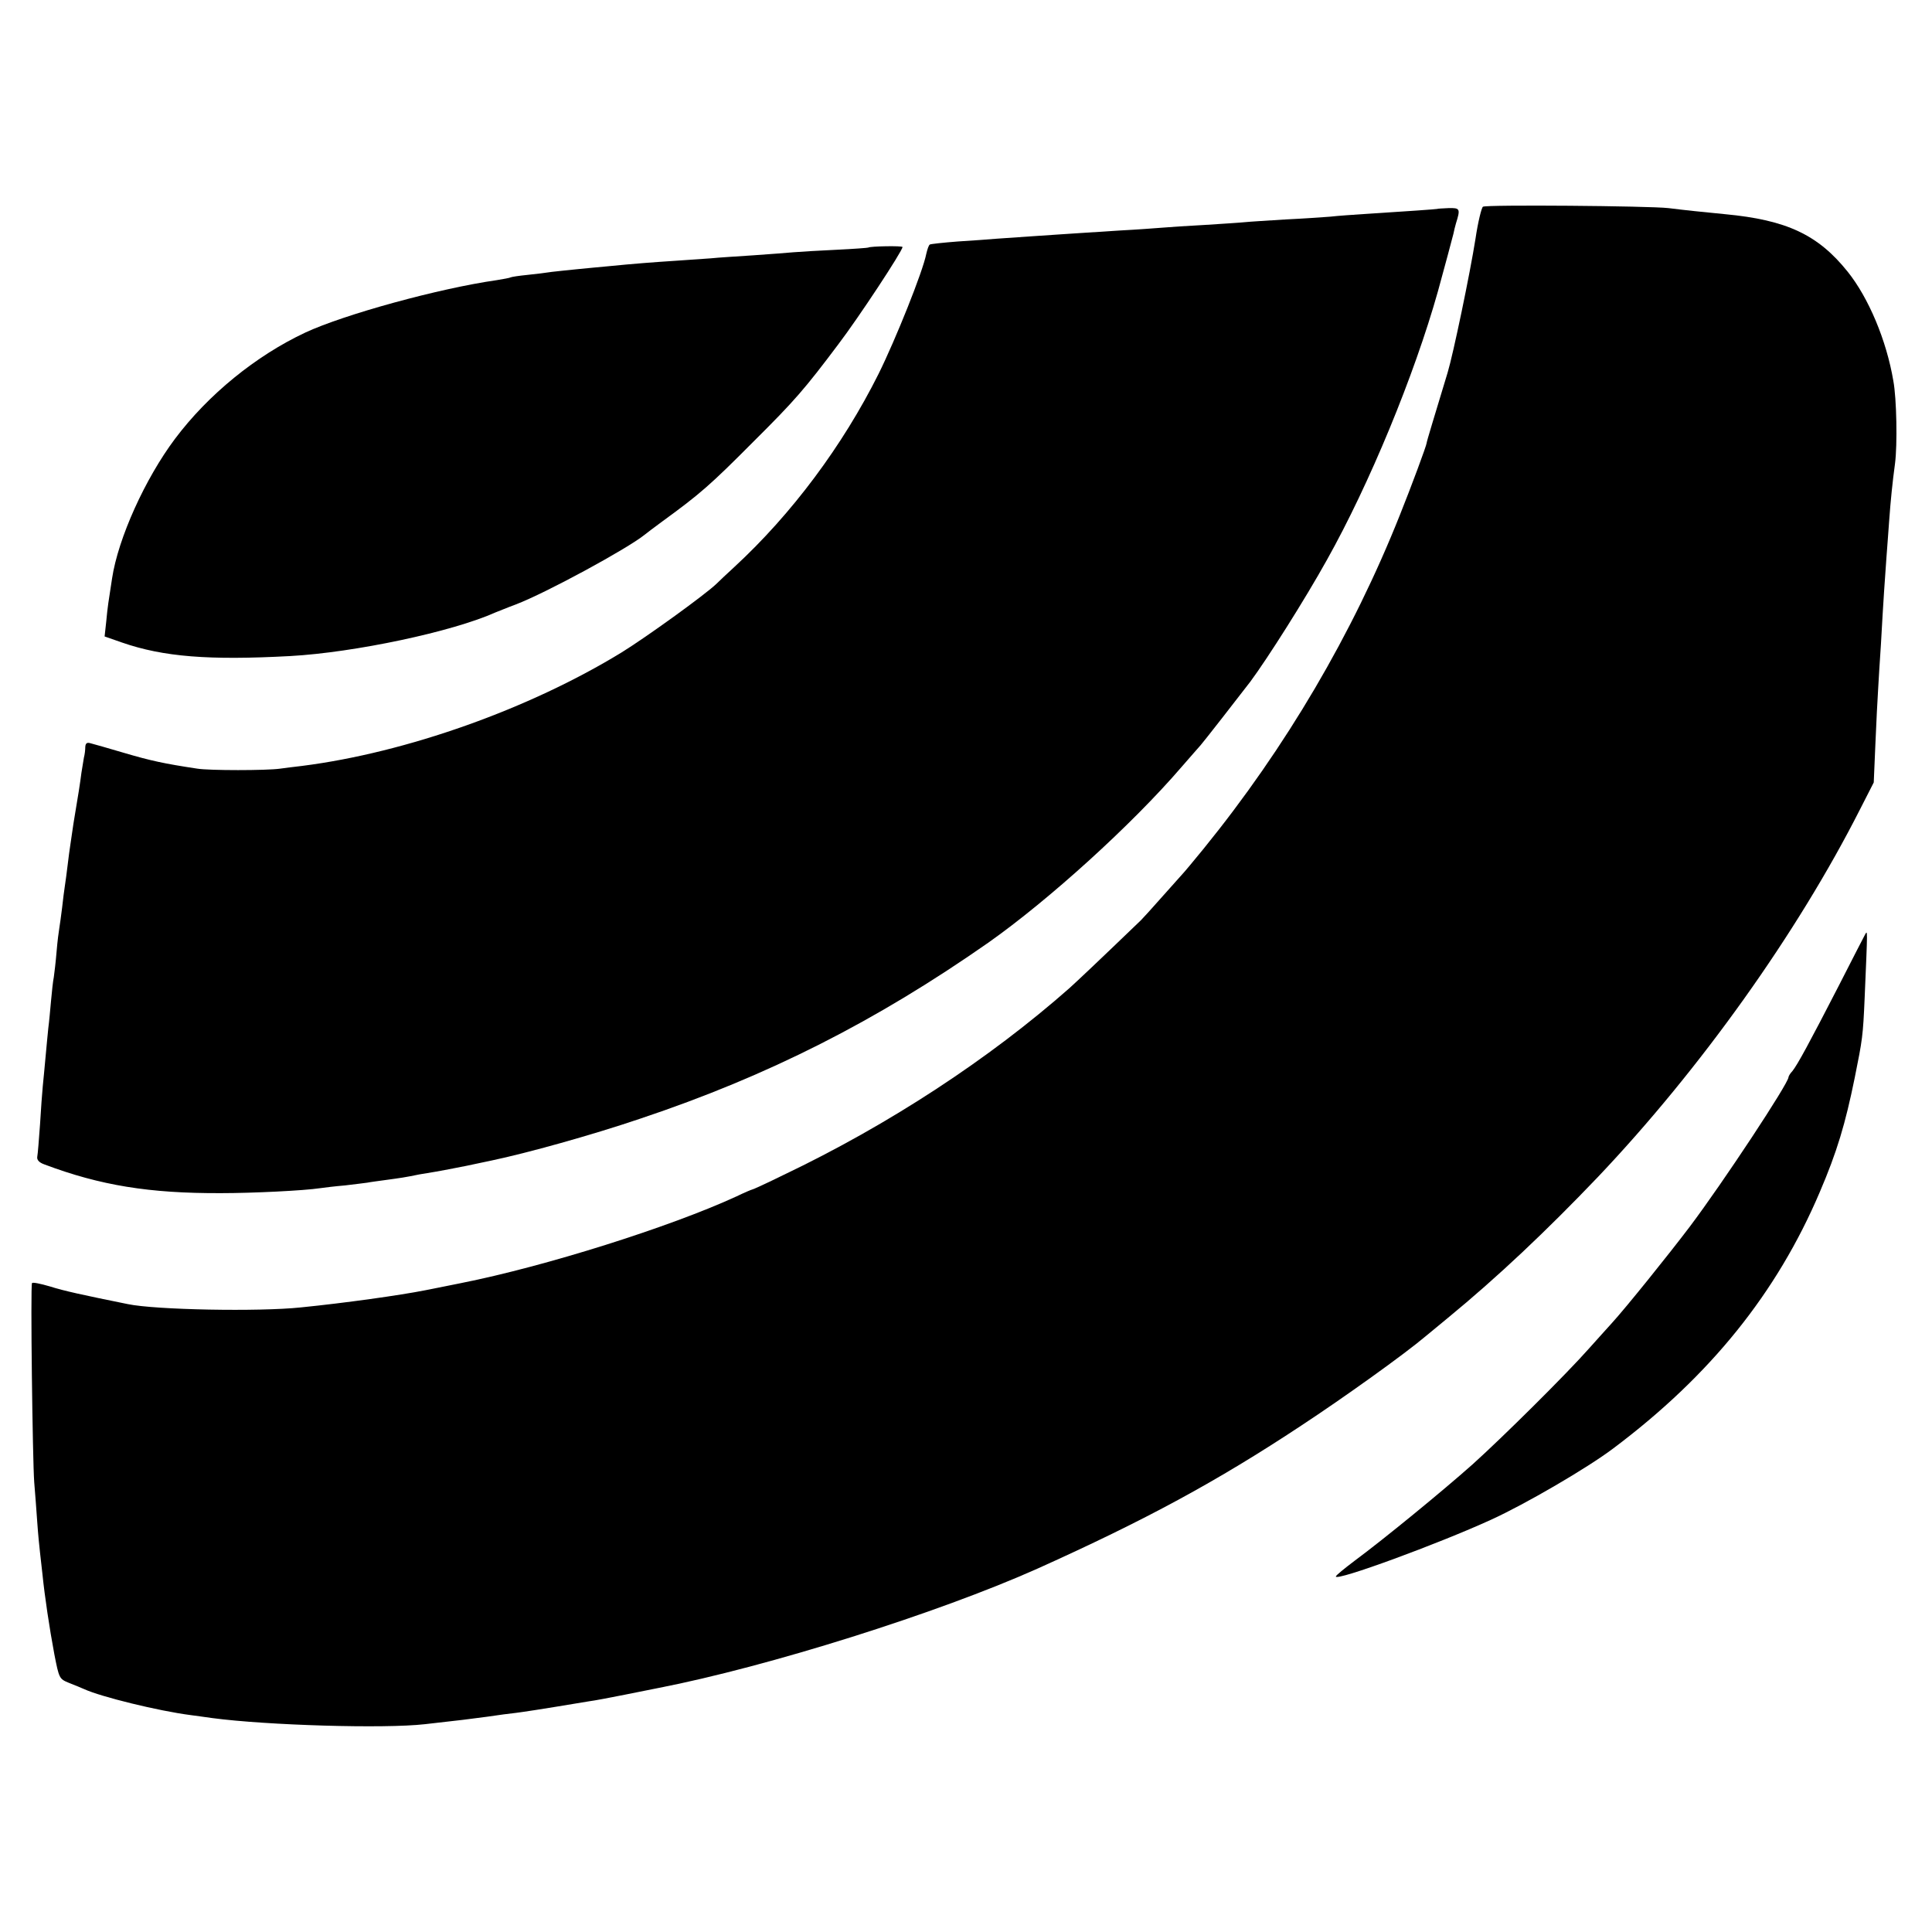 <?xml version="1.0" standalone="no"?>
<!DOCTYPE svg PUBLIC "-//W3C//DTD SVG 20010904//EN"
 "http://www.w3.org/TR/2001/REC-SVG-20010904/DTD/svg10.dtd">
<svg version="1.0" xmlns="http://www.w3.org/2000/svg"
 width="700pt" height="700pt" viewBox="0 0 700 700"
 preserveAspectRatio="xMidYMid meet">
<g transform="translate(0,700) scale(0.1,-0.1)"
fill="#000000" stroke="none">
<path d="M5373 6251 c-5 -3 -18 -55 -27 -116 -20 -127 -81 -419 -101 -485 -49
-162 -76 -250 -76 -255 0 -8 -56 -159 -97 -261 -171 -430 -413 -842 -711
-1209 -36 -44 -70 -85 -76 -91 -5 -6 -39 -44 -75 -84 -36 -41 -70 -78 -76 -84
-157 -151 -227 -217 -259 -246 -290 -256 -654 -495 -1038 -678 -59 -29 -109
-52 -112 -52 -2 0 -28 -11 -57 -25 -239 -110 -691 -253 -998 -314 -58 -12
-116 -23 -130 -26 -91 -18 -290 -46 -450 -62 -151 -16 -527 -9 -627 12 -163
33 -232 48 -282 64 -34 10 -63 16 -65 12 -6 -8 2 -640 8 -721 3 -36 8 -101 11
-145 3 -44 8 -93 10 -110 2 -16 6 -52 9 -80 8 -79 25 -193 43 -289 17 -87 18
-89 52 -103 20 -8 45 -18 56 -23 61 -28 269 -79 385 -94 19 -3 55 -7 80 -11
196 -26 622 -39 770 -22 135 15 157 18 225 27 39 6 86 12 105 14 30 4 73 10
265 42 17 2 75 13 130 24 55 11 109 22 120 24 396 77 1013 271 1375 433 391
176 648 315 955 518 155 102 373 258 451 324 17 14 53 44 80 66 179 147 358
316 544 511 370 390 722 883 950 1333 l49 96 6 140 c3 77 8 167 10 200 2 33 6
105 10 160 9 164 15 246 20 315 3 36 7 97 10 135 5 70 12 139 21 205 9 68 6
236 -6 300 -25 148 -90 301 -165 395 -108 135 -222 188 -445 209 -82 8 -141
14 -205 22 -70 8 -661 13 -672 5z"/>
<path d="M5207 6243 c-2 -1 -115 -9 -257 -18 -47 -3 -105 -7 -130 -10 -25 -2
-97 -7 -160 -10 -63 -4 -131 -8 -150 -10 -19 -2 -84 -6 -145 -10 -60 -3 -130
-8 -155 -10 -25 -2 -92 -7 -150 -10 -58 -4 -127 -8 -155 -10 -27 -2 -95 -6
-150 -10 -55 -4 -120 -8 -145 -10 -25 -2 -88 -7 -140 -10 -52 -4 -98 -9 -101
-11 -4 -2 -9 -17 -13 -34 -12 -63 -111 -310 -173 -435 -130 -260 -314 -507
-522 -699 -25 -23 -55 -51 -67 -63 -44 -41 -250 -190 -342 -247 -335 -205
-780 -363 -1157 -411 -28 -3 -64 -8 -80 -10 -49 -7 -257 -7 -300 0 -120 18
-170 29 -265 57 -58 17 -113 33 -122 35 -13 4 -18 0 -19 -13 0 -11 -2 -28 -5
-39 -2 -11 -6 -36 -9 -55 -4 -33 -14 -96 -20 -130 -3 -15 -14 -86 -20 -130 -2
-14 -7 -47 -10 -75 -3 -27 -8 -61 -10 -75 -2 -14 -7 -49 -10 -79 -4 -30 -8
-63 -10 -73 -2 -11 -7 -49 -10 -86 -3 -37 -8 -78 -10 -92 -3 -14 -7 -52 -10
-85 -3 -33 -7 -78 -10 -100 -2 -22 -7 -69 -10 -105 -3 -36 -8 -83 -10 -105 -2
-22 -7 -85 -10 -139 -4 -55 -8 -107 -10 -117 -2 -11 6 -21 26 -28 202 -76 380
-105 639 -104 115 0 301 9 360 18 14 2 54 7 90 10 36 4 72 9 81 10 9 2 40 6
69 10 51 7 67 9 120 20 14 2 41 7 60 10 19 3 69 13 110 21 41 9 82 17 90 19
129 27 363 92 540 152 464 155 855 354 1260 637 220 155 521 428 700 636 36
41 67 77 70 80 6 6 138 175 180 230 63 85 198 298 278 442 153 273 316 667
402 973 23 84 52 191 56 208 2 10 6 27 9 37 17 54 15 57 -27 56 -22 -1 -40 -2
-41 -3z"/>
<path d="M3146 6103 c-1 -1 -53 -5 -116 -8 -63 -3 -133 -7 -155 -9 -22 -2 -87
-7 -145 -11 -58 -4 -127 -8 -155 -11 -27 -2 -86 -6 -130 -9 -76 -5 -144 -10
-245 -20 -25 -2 -72 -7 -105 -10 -33 -3 -76 -8 -95 -10 -19 -3 -59 -8 -89 -11
-30 -3 -57 -7 -61 -9 -3 -2 -26 -6 -50 -10 -210 -30 -552 -124 -694 -190 -179
-84 -352 -225 -472 -385 -108 -144 -206 -360 -228 -506 -13 -84 -16 -101 -21
-155 l-6 -55 63 -22 c150 -52 315 -65 610 -49 233 13 587 88 743 158 11 4 44
18 74 29 110 42 404 202 466 252 6 5 35 27 65 49 136 99 174 132 330 289 150
149 186 191 307 352 76 100 233 339 233 353 0 5 -118 3 -124 -2z"/>
<path d="M6757 3613 c-3 -5 -45 -87 -94 -183 -107 -208 -151 -289 -169 -311
-8 -8 -14 -19 -14 -22 0 -22 -236 -380 -358 -542 -75 -99 -230 -292 -283 -350
-15 -16 -51 -57 -81 -90 -83 -94 -313 -322 -423 -421 -108 -96 -319 -269 -427
-349 -37 -28 -68 -53 -68 -57 0 -18 373 119 563 206 123 56 348 187 442 258
352 264 593 564 748 928 63 147 93 248 127 415 28 139 30 151 36 290 11 259
11 245 1 228z"/>
</g>
</svg>
